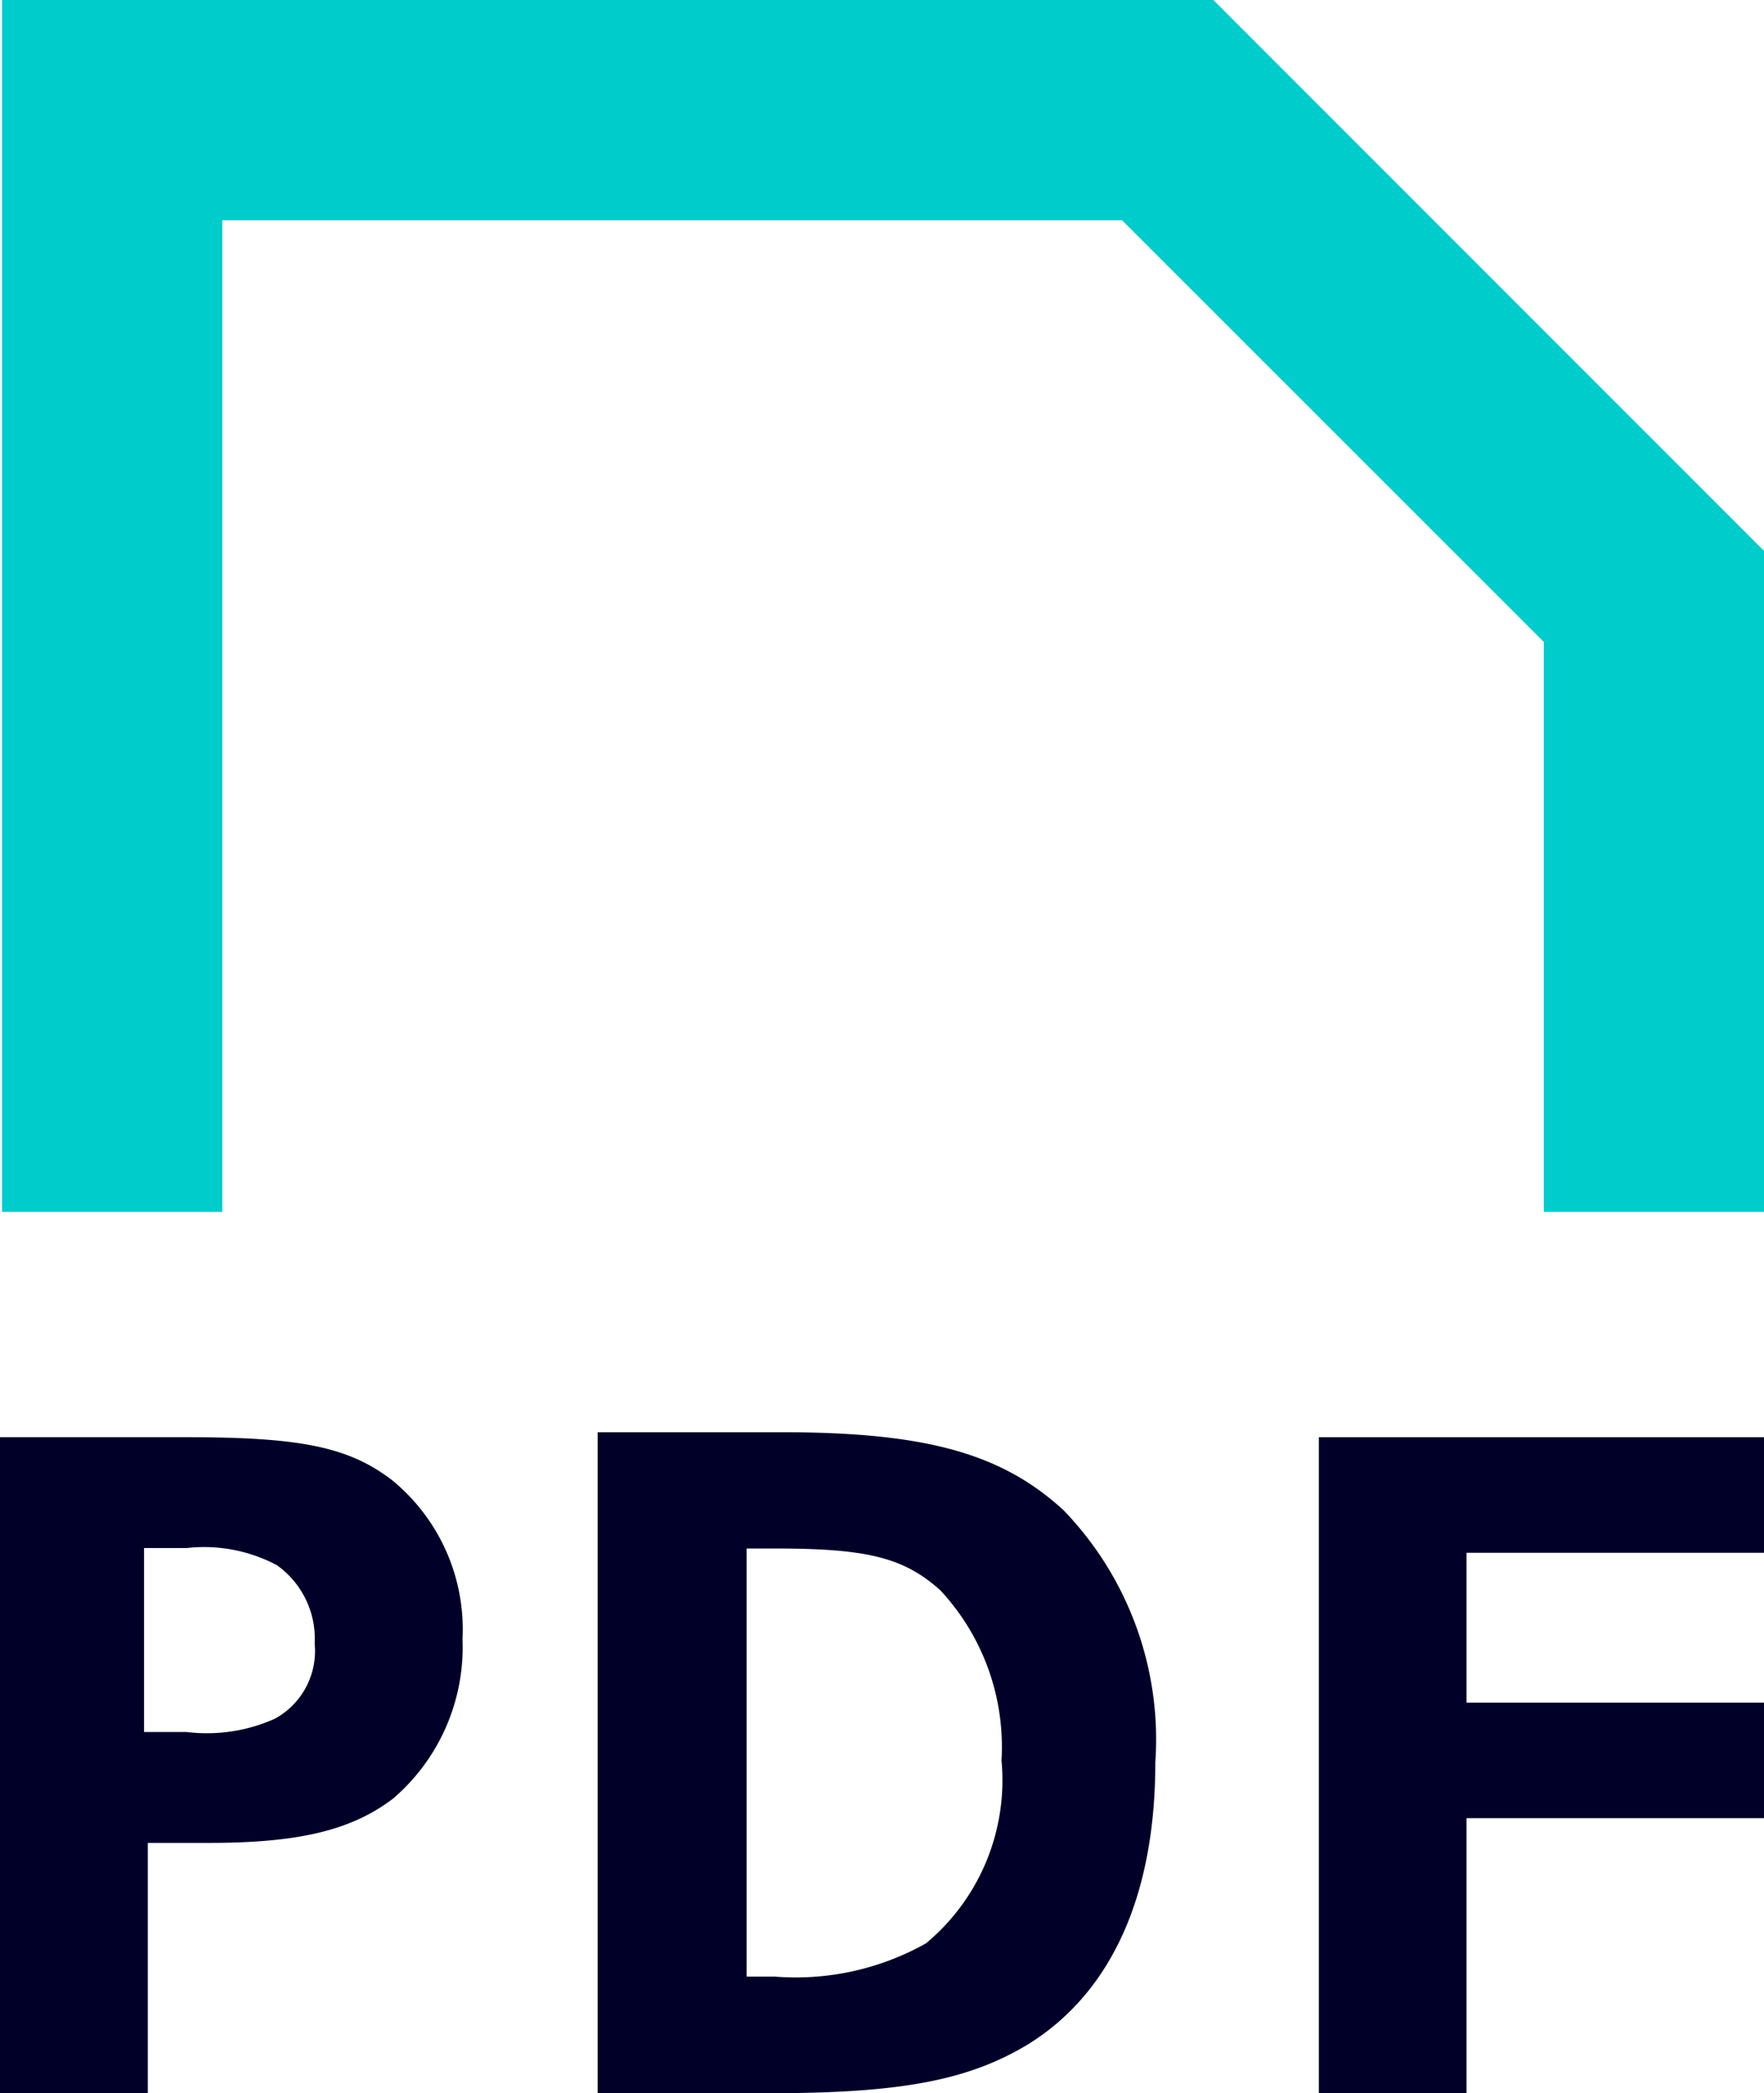 <?xml version="1.0" encoding="utf-8"?>
<svg xmlns="http://www.w3.org/2000/svg" id="PDF_Big" data-name="PDF Big" width="37.938" height="45" viewBox="0 0 37.938 45">
  <g id="Group_2484" data-name="Group 2484" transform="translate(-3.979 -2)">
    <path id="Union_13" data-name="Union 13" d="M26.052,0H0V26.053H4.737V4.737H24.09L33.158,13.8V26.053h4.737V11.843Z" transform="translate(4.023 2)" fill="#0cc"/>
  </g>
  <path id="Path_8542" data-name="Path 8542" d="M13.349,15H9.406V29.21h3.718c2.834,0,4.29-.287,5.565-1.067C20.456,27.034,21.4,24.96,21.4,22.1a7.093,7.093,0,0,0-1.971-5.42C18.092,15.45,16.45,15,13.349,15ZM16.47,25.987a5.714,5.714,0,0,1-3.243.717H12.61V17.5h.617c1.992,0,2.771.2,3.551.9a4.94,4.94,0,0,1,1.314,3.656A4.561,4.561,0,0,1,16.47,25.987Z" transform="translate(3.447 15.789)" fill="#000028"/>
  <path id="Path_8543" data-name="Path 8543" d="M15.925,29.1H19.1v-5.91H25.5V20.706H19.1V17.485H25.5V15H15.925Z" transform="translate(12.44 15.896)" fill="#000028"/>
  <path id="Path_8544" data-name="Path 8544" d="M12.4,15.915C11.458,15.2,10.419,15,7.954,15H3.979V29.1H7.158V23.722H8.483c1.957,0,3.077-.285,3.955-.957a4.287,4.287,0,0,0,1.488-3.425A4.143,4.143,0,0,0,12.4,15.915ZM9.889,21.053a3.575,3.575,0,0,1-1.895.285H7.077V17.383h.917a3.346,3.346,0,0,1,1.937.367,1.941,1.941,0,0,1,.816,1.691A1.659,1.659,0,0,1,9.889,21.053Z" transform="translate(-3.979 15.896)" fill="#000028"/>
</svg>